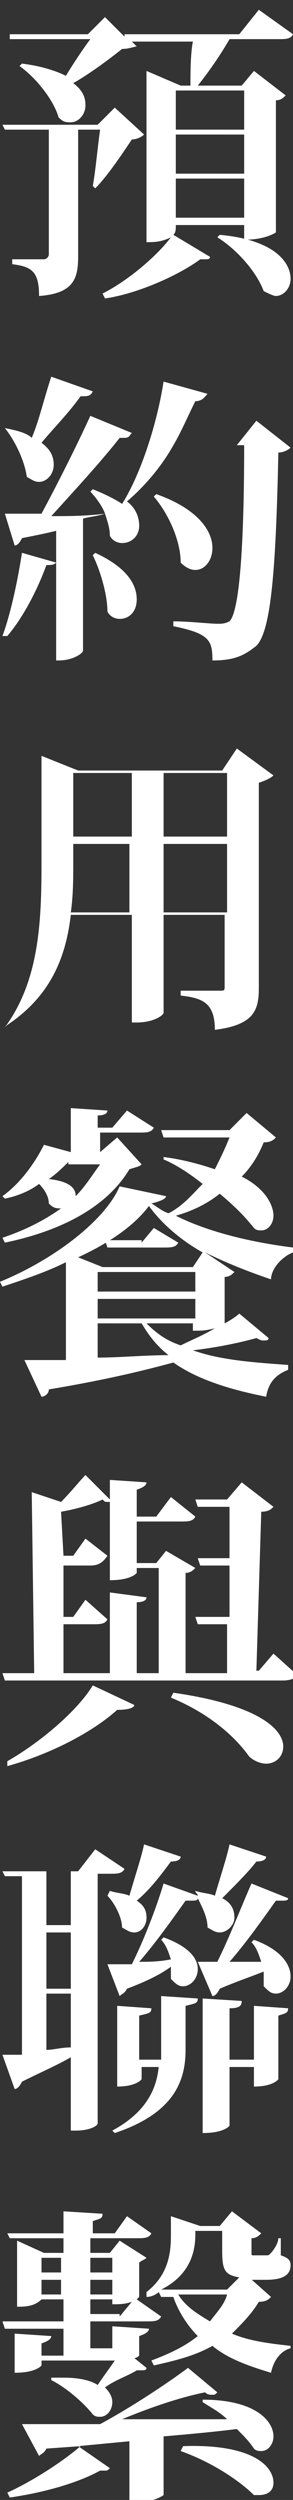 <?xml version="1.0" encoding="utf-8"?>
<!-- Generator: Adobe Illustrator 23.1.0, SVG Export Plug-In . SVG Version: 6.00 Build 0)  -->
<svg version="1.1" id="レイヤー_1" xmlns="http://www.w3.org/2000/svg" xmlns:xlink="http://www.w3.org/1999/xlink" x="0px"
	 y="0px" viewBox="0 0 12 102.2" style="enable-background:new 0 0 12 102.2;" xml:space="preserve">
<rect x="0" y="0" width="12" height="102.2" fill="#333333" stroke="none"/>
<style type="text/css">
	.st0{fill:#FFFFFF;}
</style>
<g>
	<path class="st0" d="M4.7,4.4l1.2,1.1C5.8,5.6,5.6,5.7,5.4,5.7c-0.4,0.6-1,1.5-1.5,2L3.8,7.6C3.9,7.1,4,6,4.1,5.3H3.2v5.2
		c0,0.9-0.2,1.5-1.6,1.6c0-1-0.3-1.2-1.1-1.3v-0.2h1.3c0.1,0,0.2-0.1,0.2-0.2V5.3H0.2L0.1,5.1H4L4.7,4.4z M10.6,0.4l1.4,1
		c-0.1,0.2-0.3,0.2-0.6,0.2h-2C9,2.3,8.5,3,8.1,3.5h1.8l0.5-0.6l1.3,1c-0.1,0.1-0.2,0.2-0.4,0.2v5.4c0,0-0.4,0.3-1.3,0.3V9.2H7.2
		c0,0.2,0,0.3-0.1,0.4l1.5,0.9c0,0.1-0.1,0.1-0.2,0.1c-0.1,0-0.1,0-0.2,0c-0.8,0.6-2.5,1.4-3.9,1.6l-0.1-0.2c1-0.5,2.2-1.5,2.8-2.3
		h0C6.6,9.9,6.3,9.9,6,9.9v-7l1.4,0.6h0.4C7.8,3,7.8,2.2,7.9,1.7H5.4l0.2,0.2C5.5,1.9,5.3,2,5,2C4.5,2.4,3.7,3,3,3.4
		C3.4,3.7,3.5,4,3.5,4.3C3.5,4.7,3.2,5,2.9,5C2.7,5,2.6,5,2.4,4.8C2.2,4.1,1.5,3.2,0.8,2.7l0.1-0.1c0.8,0.1,1.4,0.3,1.8,0.5
		c0.3-0.5,0.7-1.1,1-1.5H0.4L0.4,1.4h3.2l0.7-0.7l0.8,0.8l0-0.1h4.7L10.6,0.4z M10,3.7H7.2v1.6H10V3.7z M7.2,5.5v1.6H10V5.5H7.2z
		 M7.2,8.9H10V7.3H7.2V8.9z M9,9.6c2.2,0.2,2.9,1.1,2.9,1.8c0,0.4-0.3,0.7-0.6,0.7c-0.1,0-0.3-0.1-0.5-0.2c-0.3-0.8-1.1-1.7-1.9-2.2
		L9,9.6z"/>
	<path class="st0" d="M0.2,17.5c0.5,0.1,0.9,0.2,1.1,0.4c0.3-0.7,0.5-1.6,0.8-2.5L3.8,16c-0.1,0.2-0.2,0.2-0.5,0.2
		c-0.5,0.7-1.1,1.3-1.6,1.9c0.4,0.3,0.5,0.6,0.5,0.9c0,0.4-0.3,0.7-0.6,0.7c-0.2,0-0.3-0.1-0.5-0.2C1,18.8,0.6,18,0.2,17.5L0.2,17.5
		z M10.5,17.2l1.4,1.1c-0.1,0.1-0.3,0.2-0.5,0.2c-0.1,4.8-0.3,7.3-0.9,7.9c-0.5,0.4-0.9,0.6-1.8,0.6c0-0.8-0.1-1.1-1.6-1.4v-0.2
		c0.6,0,1.5,0.1,1.8,0.1c0.2,0,0.3,0,0.5-0.1C9.8,25,10,22.4,10,18.2H7.1c-0.5,0.9-1.2,1.7-1.9,2.3c0.4,0.3,0.5,0.7,0.5,1
		c0,0.4-0.3,0.7-0.7,0.7c-0.2,0-0.4-0.1-0.5-0.3c0-0.3-0.1-0.6-0.2-0.9c-0.3,0.1-0.5,0.1-0.9,0.2v5.4c0,0.1-0.4,0.4-1,0.4H2.3v-4
		c-0.1,0.1-0.2,0.1-0.4,0.1c-0.4,1.1-1,2.2-1.6,2.9L0.1,26c0.3-0.8,0.6-2.1,0.8-3.4l1.4,0.4v-1.3c-0.4,0.1-0.9,0.2-1.4,0.3
		c-0.1,0.2-0.2,0.3-0.3,0.3l-0.4-1.3c0.3,0,0.9,0,1.5,0c0.7-1.3,1.5-2.9,2-4l1.7,0.7c-0.1,0.1-0.1,0.2-0.3,0.2c-0.1,0-0.1,0-0.2,0
		c-0.7,0.9-1.8,2.1-2.8,3.2c0.7,0,1.4,0,2.2-0.1c-0.1-0.3-0.4-0.7-0.6-0.9l0.1-0.1c0.5,0.2,0.9,0.4,1.2,0.6c0.7-1.1,1.4-3.1,1.7-5
		l1.8,0.5c-0.1,0.1-0.2,0.3-0.5,0.3c-0.3,0.6-0.6,1.3-0.9,1.8h2.6L10.5,17.2z M3.9,22.6c1.3,0.6,1.7,1.3,1.7,1.9
		c0,0.5-0.3,0.8-0.7,0.8c-0.2,0-0.4-0.1-0.5-0.3c0-0.7-0.3-1.7-0.6-2.3L3.9,22.6z M6.4,20.2c1.7,0.6,2.3,1.5,2.3,2.2
		c0,0.5-0.3,0.9-0.7,0.9c-0.2,0-0.4-0.1-0.6-0.3c0-0.9-0.5-2-1.1-2.7L6.4,20.2z"/>
	<path class="st0" d="M9.7,30.6l1.5,1.1c-0.1,0.1-0.3,0.2-0.6,0.3v8.4c0,0.9-0.2,1.5-1.8,1.7c0-1.1-0.5-1.3-1.4-1.4v-0.2H9
		c0.2,0,0.2,0,0.2-0.2v-2.9H6.7v4c0,0.1-0.4,0.4-1.1,0.4H5.4v-4.4H2.9c-0.2,1.7-0.8,3.3-2.6,4.5L0.2,42c1.4-1.9,1.5-4.3,1.5-6.7
		v-4.4l1.5,0.6h5.9L9.7,30.6z M3,35.3c0,0.6,0,1.3-0.1,2h2.4v-2.8H3V35.3z M5.4,31.6H3v2.6h2.4V31.6z M9.3,31.6H6.7v2.6h2.6V31.6z
		 M6.7,37.3h2.6v-2.8H6.7V37.3z"/>
	<path class="st0" d="M11.3,46.5c-0.1,0.1-0.2,0.2-0.5,0.2c-0.2,0.5-0.5,1-0.9,1.4c1,0.5,1.3,1.2,1.3,1.6c0,0.3-0.2,0.6-0.5,0.6
		c-0.1,0-0.2,0-0.3-0.1C10,49.7,9.6,49.3,9,48.8c-0.5,0.4-1.1,0.7-1.8,0.9c1.4,0.7,3.2,1.1,4.8,1.3l0,0.2c-0.5,0.2-0.9,0.7-0.9,1.1
		c-0.9-0.3-1.9-0.7-2.7-1.1v0l1.2,0.8c-0.1,0.1-0.2,0.2-0.4,0.2v1.9c0.2-0.1,0.5-0.3,0.6-0.4l1.2,1c0,0.1-0.1,0.1-0.2,0.1
		c-0.1,0-0.1,0-0.3-0.1c-0.7,0.2-1.7,0.4-2.6,0.5v0c1.1,0.4,2.5,0.5,3.9,0.6V56c-0.5,0.2-0.8,0.5-0.9,1.1c-1.5-0.3-2.8-0.7-3.8-1.4
		C6,56,4.4,56.4,2,56.8C2,57,1.8,57.1,1.7,57.1L1,55.6c0.4,0,1,0,1.7,0v-4C1.9,52,1,52.3,0.1,52.6L0,52.4c2.2-0.9,4.3-2.5,4.9-3.9
		l1.9,0.4c0,0.1-0.2,0.2-0.6,0.3c0.2,0.1,0.4,0.3,0.7,0.4c0.6-0.3,1-0.8,1.4-1.2c-0.5-0.4-1.1-0.8-1.6-1l0-0.1
		c0.8,0.1,1.5,0.3,2.1,0.5c0.2-0.4,0.4-0.8,0.6-1.3H6.7l-0.1-0.3h2.8l0.7-0.7L11.3,46.5z M5.8,47.6c-0.1,0.1-0.2,0.1-0.5,0.2
		c-0.9,1.5-2.7,2.5-5.1,3l-0.1-0.2c0.9-0.3,1.7-0.7,2.4-1.2c-0.2,0-0.3,0-0.5-0.2c0-0.3-0.2-0.6-0.4-0.8c-0.4,0.3-0.9,0.5-1.4,0.6
		l-0.1-0.1c0.7-0.5,1.3-1.3,1.7-2.1l1.1,0.3v-1.8l1.5,0.1c0,0.1-0.1,0.2-0.4,0.2v0.5h0.6l0.6-0.7l1.1,0.7c-0.1,0.2-0.3,0.2-0.6,0.2
		H4.1v0.8h0l0.7-0.6L5.8,47.6z M2.8,47.5C2.6,47.7,2.3,48,2,48.2c0.9,0.1,1.1,0.4,1.1,0.7c0.4-0.4,0.7-0.9,1-1.3H2.8z M7.9,51.8
		l0.4-0.6c-0.9-0.5-1.7-1.2-2.2-1.9c-0.6,0.8-1.6,1.5-2.9,2.1l1,0.4H7.9z M4,52v0.8h4V52H4z M4,53.1v0.8h4v-0.8H4z M4,54.1v1.4
		c0.9,0,1.9-0.1,2.9-0.1c-0.5-0.4-0.8-0.8-1.1-1.3H4z M5.8,50.8l0.5-0.6l1,0.6c-0.1,0.2-0.3,0.2-0.6,0.2H4.4l-0.1-0.3H5.8z M8,54.1
		H6c0.4,0.4,0.8,0.7,1.4,0.9c0.4-0.2,0.9-0.4,1.4-0.7v0c-0.4,0.1-0.5,0.1-0.9,0.1V54.1z"/>
	<path class="st0" d="M11.2,67.6l1,0.9c-0.1,0.1-0.3,0.2-0.6,0.2H0.2l-0.1-0.3h1.3L1.3,61l1.2,0.4c0.4-0.4,0.8-0.9,1-1.1l1,1v-0.8
		l1.5,0.1c0,0.1-0.1,0.2-0.4,0.3v1.1h0.8L7,61.2L8,62c-0.1,0.2-0.3,0.2-0.6,0.2H5.6v1.7h0.8l0.4-0.5L8,64.1
		c-0.1,0.1-0.2,0.2-0.4,0.2v4.1h1.7l0-2H8.1L8,66.1h1.4l0-2.1H8.2l-0.1-0.3h1.3l0-2.1H8.1l-0.1-0.3h1.3l0.6-0.7l1.3,1
		c-0.1,0.1-0.2,0.2-0.5,0.2l-0.2,6.5h0.1L11.2,67.6z M5.5,69.7c0,0.1-0.2,0.2-0.7,0.2c-1,0.9-2.7,1.8-4.5,2.3L0.3,72
		c1.4-0.8,2.9-2.1,3.5-3.1L5.5,69.7z M2.6,66.4l0,2h1.9v-3.3L6,65.3c0,0.1-0.1,0.2-0.4,0.2v2.9h0.9v-4.3H5.6v0.2
		c0,0-0.2,0.3-1.1,0.3v-3.2c0,0,0,0-0.1,0c-0.1,0-0.1,0-0.2-0.1c-0.4,0.2-1.1,0.4-1.7,0.5l0.1,1.8h0.4l0.5-0.7l0.9,0.7
		C4.2,63.9,4,64,3.7,64H2.6l0,2.1H3l0.5-0.7l0.9,0.8c-0.1,0.2-0.3,0.2-0.6,0.2H2.6z M7.1,69.2c3.5,0.5,4.5,1.5,4.5,2.2
		c0,0.4-0.3,0.7-0.7,0.7c-0.2,0-0.5-0.1-0.7-0.3c-0.5-0.7-1.5-1.7-3.2-2.4L7.1,69.2z"/>
	<path class="st0" d="M5.1,76.4c-0.1,0.2-0.3,0.2-0.6,0.2H4v10.2c0,0.1-0.3,0.3-0.9,0.3H2.9v-3c-0.5,0.3-1.2,0.6-2,1
		c-0.1,0.2-0.2,0.3-0.3,0.3L0.1,84c0.2,0,0.5,0,0.8,0v-7.3H0.2l-0.1-0.2h3.1l0.7-0.9L5.1,76.4z M2.9,78.7v-2.2h-1v2.2H2.9z
		 M2.9,81.2V79h-1v2.3H2.9z M1.9,81.5v2.3c0.3,0,0.6-0.1,1-0.1v-2.2H1.9z M4.5,77.3c0.3,0.1,0.6,0.1,0.8,0.2
		c0.2-0.7,0.5-1.6,0.6-2.1l1.5,0.5c0,0.1-0.1,0.2-0.4,0.2c-0.3,0.4-0.8,1.1-1.4,1.6C5.9,77.9,6,78.1,6,78.4C6,78.7,5.8,79,5.5,79
		c-0.2,0-0.3-0.1-0.5-0.2c0-0.4-0.3-1-0.6-1.3L4.5,77.3z M10.9,75.9c0,0.1-0.1,0.2-0.4,0.2c-0.3,0.4-0.9,1-1.4,1.5
		c0.4,0.2,0.5,0.5,0.5,0.8C9.6,78.7,9.3,79,9,79c-0.2,0-0.3-0.1-0.5-0.2c0-0.4-0.2-0.8-0.4-1.2c0,0.1-0.1,0.1-0.3,0.1
		c-0.1,0-0.1,0-0.2,0c-0.5,0.7-1.2,1.7-1.9,2.5c0.4,0,0.8,0,1.3-0.1c-0.1-0.3-0.2-0.6-0.4-0.8l0.1-0.1c1.1,0.4,1.4,0.9,1.4,1.3
		c0,0.4-0.3,0.7-0.6,0.7c-0.2,0-0.3-0.1-0.5-0.3c0-0.2,0-0.3,0-0.5C6.6,80.7,6,81,5.2,81.3c-0.1,0.2-0.2,0.2-0.3,0.3l-0.5-1.3
		c0.2,0,0.6,0,1,0c0.5-1,1-2.3,1.3-3.3l1.4,0.5c0-0.1-0.1-0.1-0.1-0.2L8,77.3c0.3,0.1,0.6,0.1,0.8,0.2c0.2-0.7,0.5-1.6,0.6-2.1
		L10.9,75.9z M6.6,84.1c0-0.2,0-0.3,0-0.4v-2.1l1.5,0.1c0,0.2-0.1,0.2-0.5,0.3v1.8c0,1.3-0.5,2.6-2.9,3.4l-0.1-0.1
		c1.3-0.7,1.8-1.6,1.9-2.6H5.8v0.5c0,0-0.2,0.3-1,0.3V82l1.4,0.1c0,0.2-0.1,0.2-0.5,0.3v1.8H6.6z M8.1,80.2c0.2,0,0.5,0,0.8,0
		c0.5-1,1-2.3,1.4-3.2l1.5,0.6c0,0.1-0.1,0.1-0.3,0.1c0,0-0.1,0-0.2,0c-0.5,0.7-1.2,1.7-1.9,2.5l1.3,0c-0.1-0.3-0.2-0.6-0.4-0.8
		l0.1-0.1c1.1,0.4,1.5,1,1.5,1.5c0,0.4-0.3,0.7-0.6,0.7c-0.2,0-0.3-0.1-0.5-0.3c0-0.2,0-0.4,0-0.6c-0.5,0.2-1.1,0.4-1.8,0.7
		c-0.1,0.2-0.2,0.3-0.3,0.3L8.1,80.2z M10.4,84.1V82l1.4,0.1c0,0.2-0.1,0.2-0.4,0.3v2.6c0,0-0.2,0.3-1,0.3v-0.8h-1v2.4
		c0,0-0.2,0.3-1.1,0.3v-5.5l1.6,0.1c0,0.2-0.1,0.3-0.5,0.3v2.1H10.4z"/>
	<path class="st0" d="M2.6,94.7V94H1.7c-0.3,0.3-0.7,0.3-1,0.3v-2.7l1.1,0.5h0.8v-0.6H0.4l-0.1-0.2h2.3v-0.9l1.6,0.1
		c0,0.2-0.1,0.2-0.4,0.3v0.5h0.9l0.5-0.7l1,0.7c-0.1,0.2-0.3,0.2-0.6,0.2H3.7v0.6h0.8l0.4-0.5L6,92.3c-0.1,0.1-0.2,0.1-0.3,0.2v1.4
		c0,0-0.1,0.1-0.1,0.1l1,0.7c-0.1,0.2-0.3,0.2-0.6,0.2H3.7v1.1h0.9v-0.9l1.5,0.1c0,0.1-0.1,0.2-0.4,0.3v0.8c0,0-0.1,0.1-0.2,0.1
		L6,96.8c0,0.1-0.1,0.1-0.2,0.1c-0.1,0-0.1,0-0.2,0c-0.3,0.2-0.9,0.4-1.3,0.7c0.2,0.2,0.3,0.4,0.3,0.6c0,0.3-0.2,0.6-0.5,0.6
		c-0.1,0-0.2,0-0.3-0.1c-0.4-0.5-1.1-1.1-1.7-1.4l0-0.1c0.2,0,0.3,0,0.5,0c0.6,0,1.1,0.1,1.4,0.3c0.2-0.3,0.5-0.7,0.7-1H1.7v0.2
		c0,0-0.2,0.3-1.1,0.3v-1.6l1.5,0.1c0,0.1-0.1,0.2-0.4,0.3v0.5h0.9v-1.1H0.2l-0.1-0.3H2.6z M5,98.9c1.3,0,2.8,0,4.3,0
		c-0.3-0.3-0.7-0.5-1-0.7l0-0.1c2.2,0,2.9,0.9,2.9,1.5c0,0.3-0.2,0.6-0.5,0.6c-0.1,0-0.2,0-0.3-0.1c-0.2-0.3-0.4-0.5-0.7-0.8
		c-0.8,0.1-1.8,0.2-3,0.3v2.4c0,0-0.4,0.3-1.1,0.3H5.3v-2.5l-2.1,0.2l1.3,0.9c-0.1,0.1-0.1,0.1-0.2,0.1c-0.1,0-0.1,0-0.2,0
		c-0.9,0.5-2.3,0.9-3.7,1.1l-0.1-0.2c1.1-0.5,2.3-1.3,3-1.9l-1.4,0.1c-0.1,0.2-0.2,0.2-0.3,0.3l-0.7-1.3c0.8,0,1.9,0,3.2,0
		c1.3-0.7,2.8-1.7,3.6-2.3l1.2,1c-0.1,0.1-0.1,0.1-0.2,0.1c-0.1,0-0.2,0-0.3-0.1C7.4,98,6.2,98.4,5,98.9L5,98.9z M2.6,92.3H1.7v0.6
		h0.8V92.3z M1.7,93.8h0.8v-0.6H1.7V93.8z M4.6,92.3H3.7v0.6h0.9V92.3z M4.6,93.8v-0.6H3.7v0.6H4.6z M4.9,94.7l0.5-0.6
		c-0.3,0.1-0.5,0.1-0.8,0.1V94H3.7v0.6H4.9z M10.2,93.1l0.9,0.8c-0.1,0.1-0.2,0.2-0.5,0.2c-0.3,0.5-0.7,0.9-1.1,1.3
		c0.7,0.3,1.5,0.4,2.4,0.5V96c-0.4,0.1-0.7,0.5-0.8,1c-1-0.3-1.8-0.6-2.4-1.1c-0.7,0.4-1.5,0.6-2.4,0.8l-0.1-0.2
		c0.8-0.3,1.4-0.6,1.9-1c-0.4-0.4-0.8-1-1-1.6H6.6l-0.1-0.2c-0.1,0.1-0.3,0.2-0.5,0.2L6,93.7c0.9-0.7,1-1.6,1-2.3v-0.8L8.2,91H9
		l0.5-0.6l1.2,0.9c-0.1,0.1-0.2,0.2-0.4,0.2v0.6c0,0.1,0,0.1,0.1,0.1h0.5c0.1,0,0.1,0,0.2-0.1c0.1-0.1,0.3-0.4,0.3-0.6h0.1l0,0.7
		c0.3,0.1,0.4,0.2,0.4,0.4c0,0.4-0.3,0.6-1,0.6H10.2z M8,91.3c0,0.4,0,1.6-1.4,2.3h2.7l0.5-0.5c-0.6-0.1-0.7-0.3-0.7-1.1v-0.8H8z
		 M7.3,93.8c0.3,0.5,0.8,0.8,1.3,1.1c0.3-0.4,0.6-0.7,0.7-1.1H7.3z M7.5,100c2.8-0.1,3.7,0.8,3.7,1.5c0,0.3-0.2,0.5-0.6,0.5
		c-0.1,0-0.2,0-0.2,0c-0.5-0.5-1.6-1.3-3-1.8L7.5,100z"/>
</g>
</svg>
